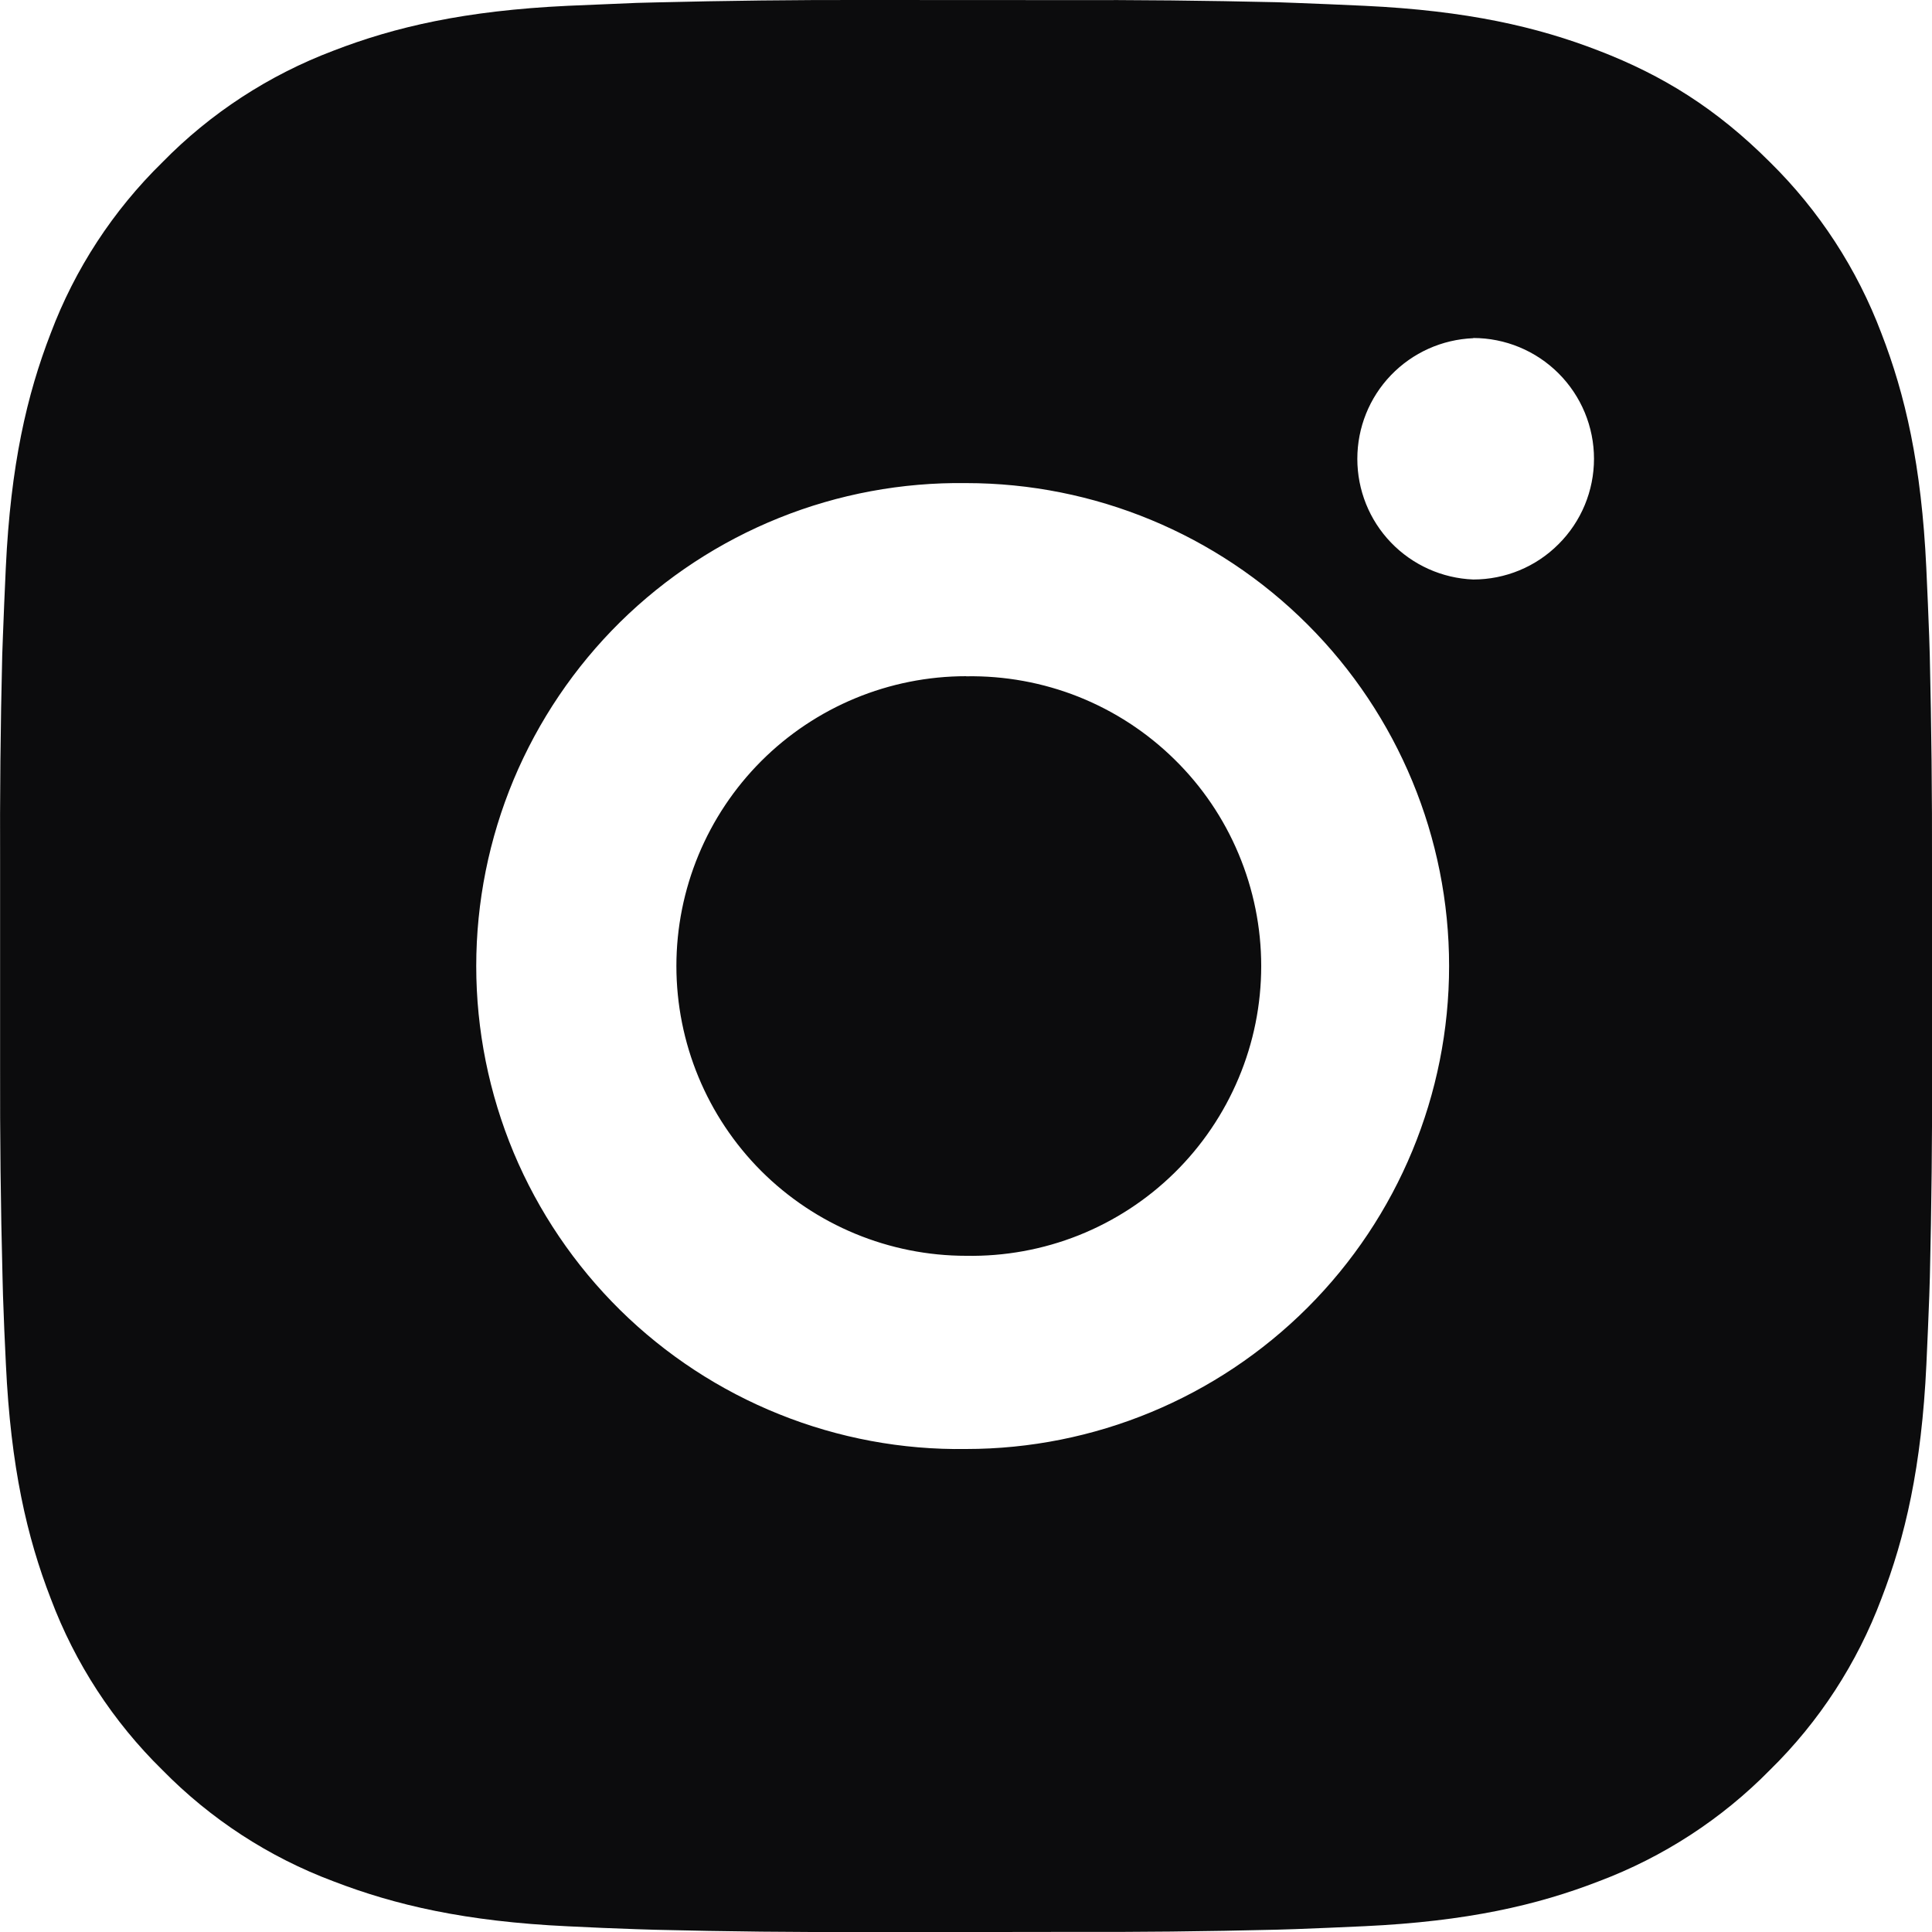 <?xml version="1.0" encoding="utf-8"?>
<svg xmlns="http://www.w3.org/2000/svg" fill="none" height="100%" overflow="visible" preserveAspectRatio="none" style="display: block;" viewBox="0 0 20 20" width="100%">
<path d="M11.029 0.001C11.758 -0.002 12.488 0.006 13.218 0.023L13.412 0.03C13.636 0.038 13.857 0.048 14.124 0.06C15.188 0.11 15.914 0.278 16.551 0.525C17.211 0.779 17.767 1.123 18.323 1.679C18.831 2.179 19.224 2.783 19.476 3.45C19.723 4.087 19.891 4.814 19.941 5.878C19.953 6.144 19.963 6.366 19.971 6.59L19.977 6.784C19.994 7.513 20.002 8.243 20 8.972L20.001 9.718V11.028C20.003 11.758 19.995 12.488 19.978 13.217L19.972 13.411C19.964 13.635 19.954 13.856 19.942 14.123C19.892 15.187 19.722 15.913 19.476 16.55C19.225 17.218 18.832 17.823 18.323 18.322C17.823 18.831 17.218 19.224 16.551 19.475C15.914 19.722 15.188 19.89 14.124 19.94C13.857 19.952 13.636 19.962 13.412 19.97L13.218 19.976C12.488 19.994 11.758 20.002 11.029 19.999L10.283 20H8.974C8.244 20.003 7.514 19.995 6.785 19.977L6.591 19.971C6.353 19.963 6.116 19.953 5.879 19.941C4.815 19.891 4.089 19.721 3.451 19.475C2.783 19.225 2.179 18.831 1.68 18.322C1.171 17.823 0.777 17.218 0.526 16.55C0.279 15.913 0.111 15.187 0.061 14.123C0.049 13.886 0.039 13.649 0.031 13.411L0.026 13.217C0.007 12.488 -0.001 11.758 0.001 11.028V8.972C-0.002 8.243 0.005 7.513 0.023 6.784L0.03 6.59C0.038 6.366 0.048 6.144 0.06 5.878C0.11 4.813 0.278 4.088 0.525 3.45C0.776 2.783 1.171 2.179 1.681 1.68C2.179 1.171 2.784 0.777 3.451 0.525C4.089 0.278 4.814 0.11 5.879 0.06L6.591 0.03L6.785 0.025C7.514 0.007 8.243 -0.002 8.973 0L11.029 0.001ZM10.001 5.001C9.338 4.992 8.68 5.114 8.066 5.361C7.451 5.608 6.891 5.975 6.419 6.44C5.948 6.905 5.573 7.46 5.317 8.071C5.062 8.682 4.93 9.338 4.93 10.001C4.93 10.663 5.062 11.319 5.317 11.931C5.573 12.542 5.948 13.096 6.419 13.561C6.891 14.026 7.451 14.393 8.066 14.64C8.68 14.887 9.338 15.01 10.001 15C11.327 15 12.598 14.473 13.536 13.536C14.474 12.598 15.001 11.326 15.001 10C15.001 8.674 14.474 7.402 13.536 6.465C12.598 5.527 11.327 5.001 10.001 5.001ZM10.001 7.001C10.399 6.994 10.795 7.066 11.165 7.213C11.536 7.361 11.873 7.581 12.157 7.86C12.442 8.139 12.668 8.472 12.822 8.84C12.976 9.207 13.056 9.602 13.056 10C13.056 10.399 12.977 10.793 12.822 11.161C12.668 11.528 12.442 11.862 12.158 12.141C11.874 12.42 11.537 12.64 11.166 12.788C10.796 12.935 10.4 13.007 10.002 13C9.206 13 8.443 12.684 7.88 12.122C7.318 11.559 7.002 10.796 7.002 10C7.002 9.205 7.318 8.442 7.88 7.879C8.443 7.316 9.206 7 10.002 7L10.001 7.001ZM15.251 3.501C14.928 3.514 14.623 3.651 14.399 3.884C14.175 4.117 14.051 4.427 14.051 4.75C14.051 5.073 14.175 5.383 14.399 5.616C14.623 5.849 14.928 5.986 15.251 5.999C15.582 5.999 15.9 5.868 16.134 5.633C16.369 5.399 16.501 5.081 16.501 4.749C16.501 4.418 16.369 4.1 16.134 3.865C15.9 3.631 15.582 3.499 15.251 3.499V3.501Z" fill="#0C0C0D" id="Vector"/>
</svg>